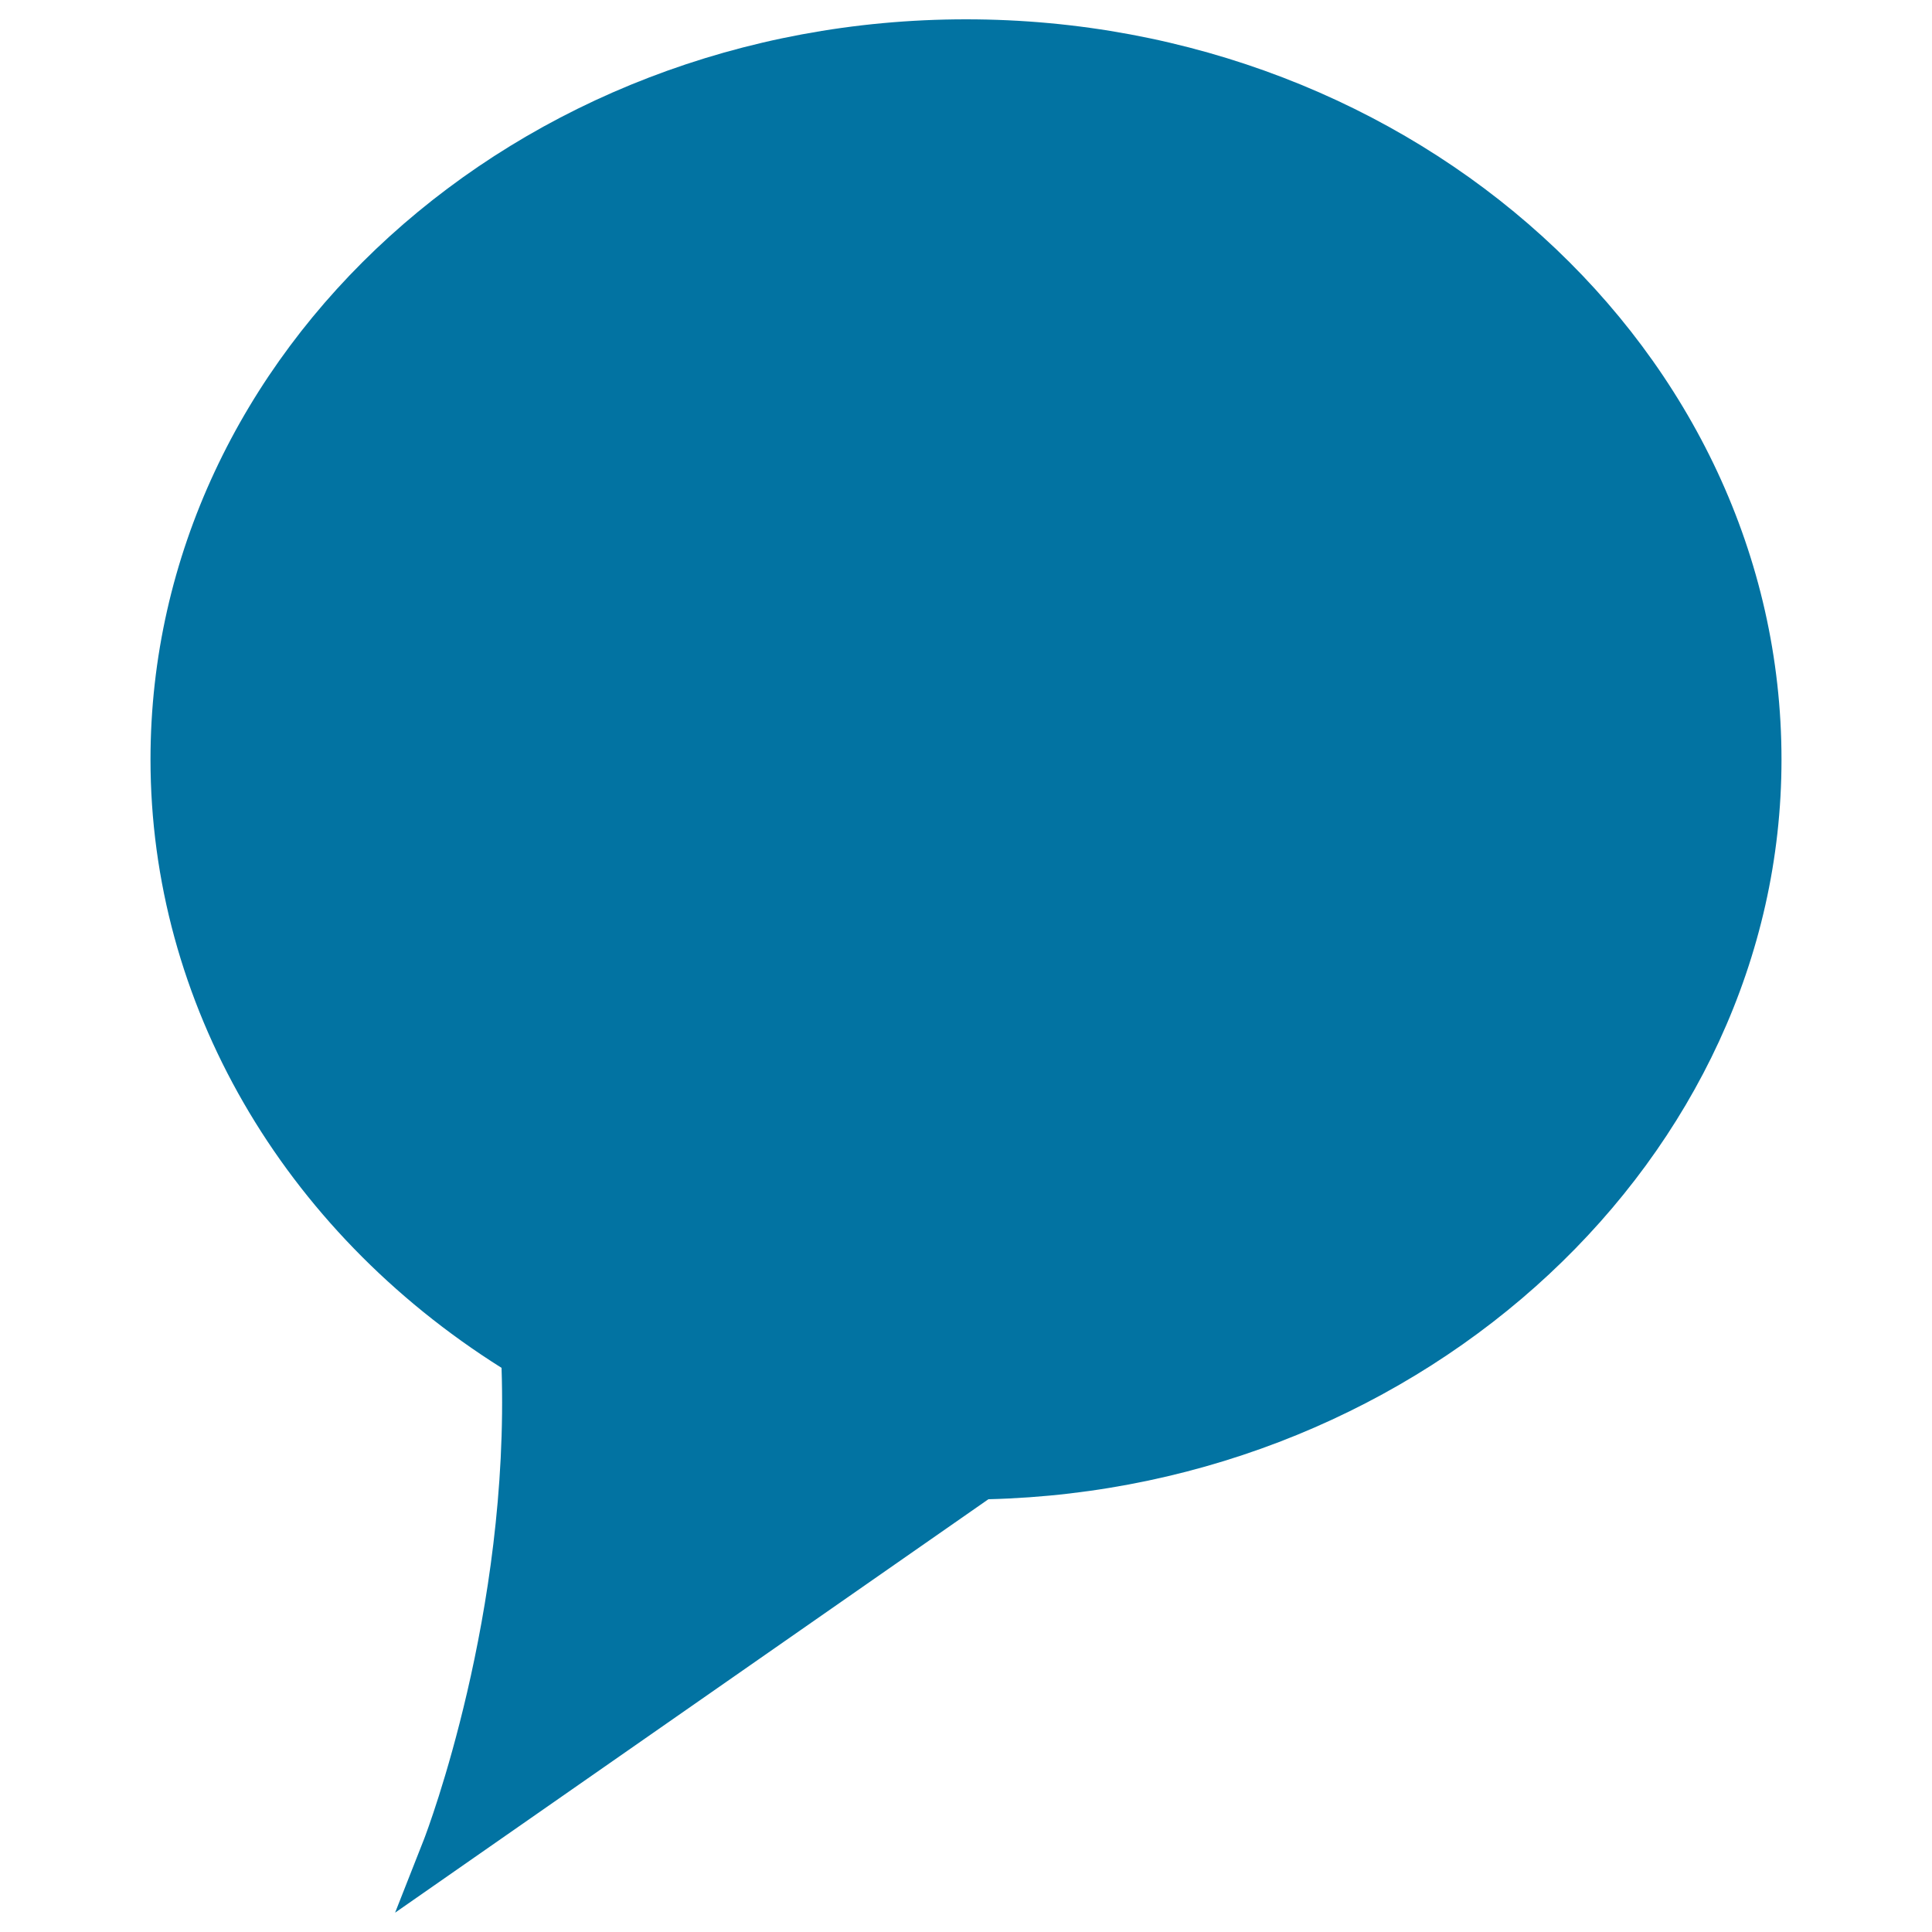 <svg xmlns="http://www.w3.org/2000/svg" viewBox="0 0 1000 1000" style="fill:#0273a2">
<title>Circular Black Speech Bubble SVG icon</title>
<g><g><path d="M500,10C267.2,10,77.9,181.9,77.9,393.1c0,125.6,67.9,243.3,181.7,314.9c4.2,127.1-38.3,239.2-40.1,243.9L204.5,990l307.1-214c226.4-5.6,410.5-177.2,410.5-382.8C922.1,181.9,732.8,10,500,10z"/></g></g>
</svg>